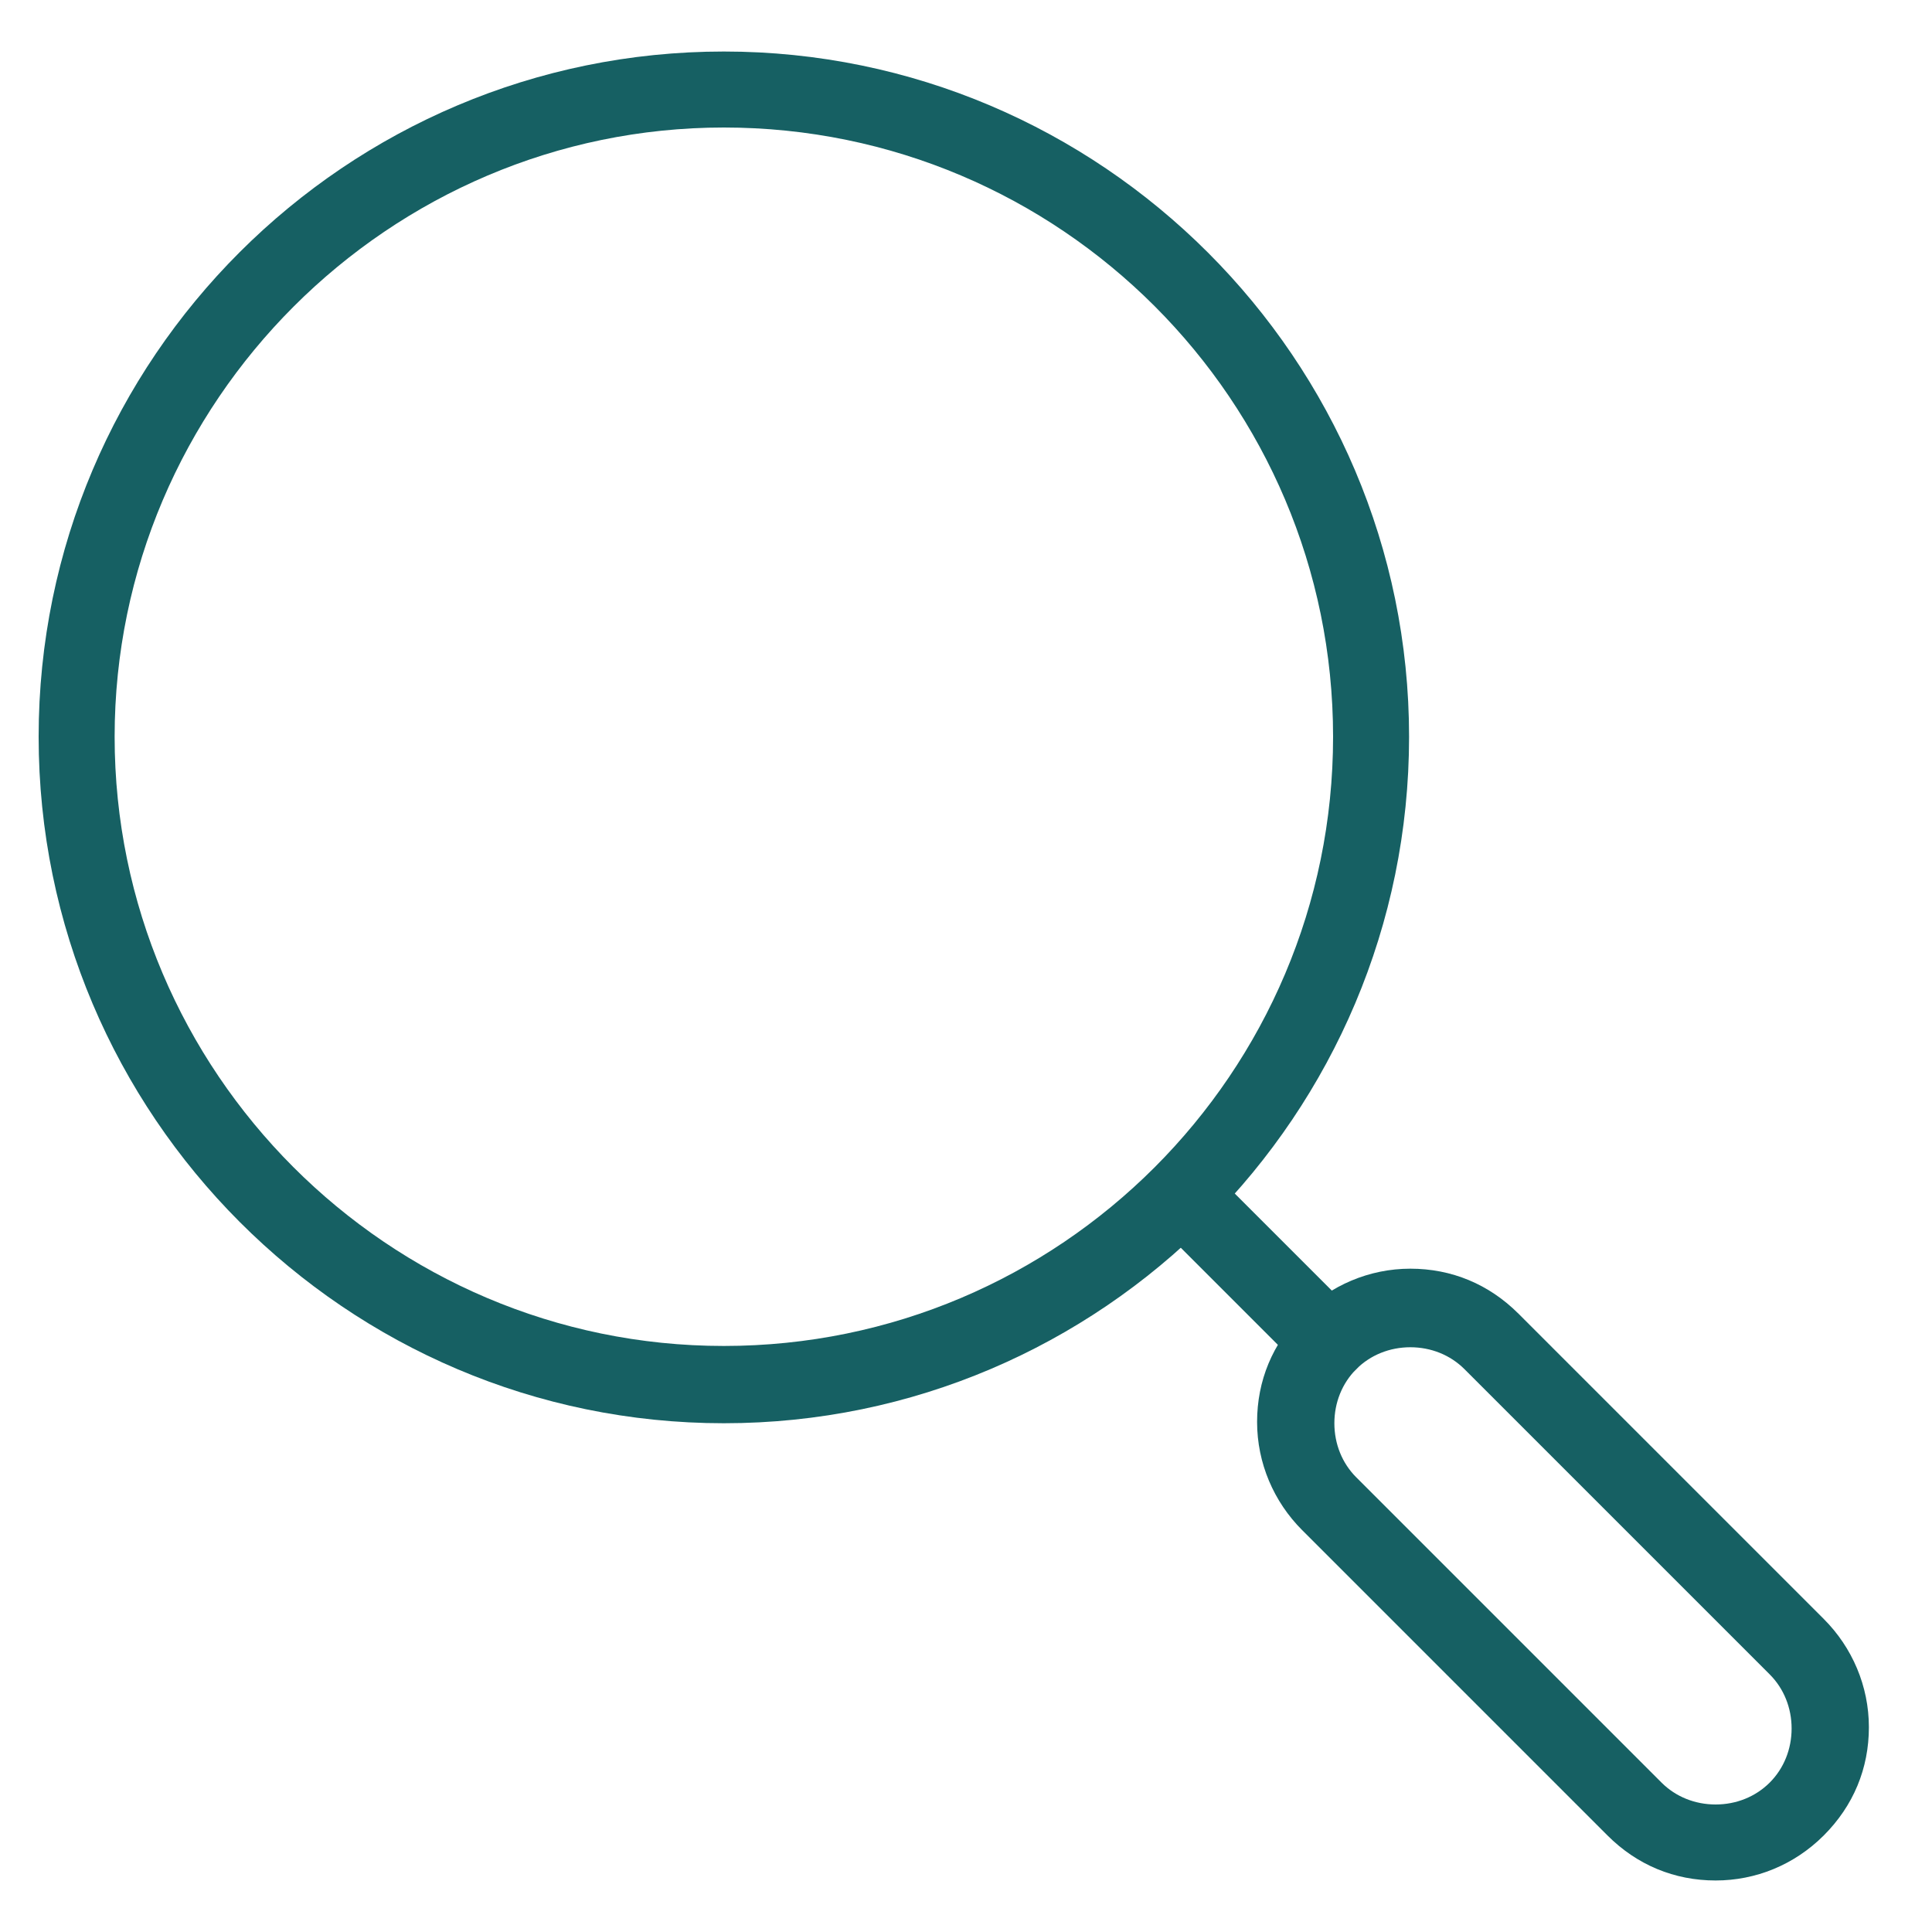 <?xml version="1.0" encoding="utf-8"?>
<!-- Generator: Adobe Illustrator 27.0.0, SVG Export Plug-In . SVG Version: 6.00 Build 0)  -->
<svg version="1.1" xmlns="http://www.w3.org/2000/svg" xmlns:xlink="http://www.w3.org/1999/xlink" x="0px" y="0px"
	 viewBox="0 0 150 150" style="enable-background:new 0 0 150 150;" xml:space="preserve">
<style type="text/css">
	.st0{display:none;}
	.st1{display:inline;fill:#FCEACD;}
	.st2{fill:#202721;}
	.st3{display:inline;fill:#202721;}
	.st4{fill:#166063;}
</style>
<g id="Layer_1" class="st0">
	<g id="Layer_1_00000110433769685852104820000009134151817524678563_">
		<rect class="st1" width="150" height="150"/>
		<path class="st2" d="M126,87.1c1,0,2.4-0.2,3.4-0.4v-3.6c-0.5,0.2-1.3,0.3-1.9,0.3c-3,0-4.5-1.8-4.5-4.4V68.4
			c0-0.8,0.6-1.4,1.4-1.4h4.7v-3.6h-4.7c-0.8,0-1.4-0.6-1.4-1.4v-6.8h-3.8l-0.6,6.1c-0.2,1.2-0.8,1.9-1.9,2l-3.7,0.2V67h3.7
			c0.8,0,1.4,0.6,1.4,1.4v11.1C118.2,84.6,121.2,87.1,126,87.1 M87.7,86.8h4.8V72.1c0-3.5,2.9-5.3,5.8-5.3s5.8,1.8,5.8,5.3v14.8h4.8
			v-15c0-6-4.5-8.9-9-8.9c-2.2,0-4.5,0.8-6.1,2.2c-0.8,0.5-1.4,0.7-1.4-0.4v-9.4h-4.8L87.7,86.8L87.7,86.8z M62.3,74.3
			c0-4.5,3-7.9,6.9-7.9s6.9,3.4,6.9,7.9s-3,7.9-6.9,7.9S62.3,78.7,62.3,74.3 M69.3,94.7c6.1,0,11.5-4.2,11.5-11.6V63.4H76V66
			c0,0.5-0.7,0.8-1.1,0.3c-1.7-2.1-4.2-3.3-7.1-3.3c-5.8,0-10.2,4.7-10.2,11.2s4.3,11.2,10.2,11.2c2.8,0,5.2-1.2,6.9-3.2
			c0.5-0.4,1.3-0.1,1.3,0.5v1c0,4.5-2.7,7.4-6.6,7.4c-3.2,0-5.9-2.5-6.1-4.7h-4.7C58.6,90.8,63.6,94.8,69.3,94.7 M47.3,60.8H52v-5.5
			h-4.8C47.3,55.3,47.3,60.8,47.3,60.8z M47.3,86.8H52V63.4h-4.8L47.3,86.8L47.3,86.8z M20.5,86.8h21.1l0.6-4.1h-15
			c-0.9,0-1.6-0.7-1.6-1.6V57h-5.1C20.5,57,20.5,86.8,20.5,86.8z"/>
	</g>
	<g id="Layer_2_00000099620786452302541240000010255029355966688940_">
		<path class="st3" d="M91.7,68.2v22.6h5.4V59H93c-1.1,3.3-4.6,6-8.5,6.4V69c2-0.2,4.1-1.1,5.7-2C90.9,66.8,91.7,67.3,91.7,68.2
			 M58.2,75c0-7.7,3.2-12.2,8.1-12.2s8.1,4.4,8.1,12.2s-3.2,12.2-8.1,12.2S58.2,82.8,58.2,75 M66.3,91.3c8.2,0,13.5-6.6,13.5-16.4
			s-5.2-16.3-13.5-16.3S52.9,65.2,52.9,75S58.1,91.3,66.3,91.3"/>
	</g>
</g>
<g id="Layer_2">
	<g>
		<g>
			<path class="st4" d="M56.2,110.5C26.9,110.5,3,86.6,3,57.2S26.9,4,56.2,4s53.2,23.9,53.2,53.2S85.6,110.5,56.2,110.5z M56.2,9.9
				C30.2,9.9,8.9,31.2,8.9,57.2s21.2,47.3,47.3,47.3s47.3-21.2,47.3-47.3S82.3,9.9,56.2,9.9z"/>
		</g>
		<g>
			<path class="st4" d="M133.2,146c-3.2,0-6.1-1.2-8.4-3.5l-23.7-23.7c-2.2-2.2-3.5-5.2-3.5-8.4c0-3.2,1.2-6.1,3.5-8.4
				c2.2-2.2,5.2-3.5,8.4-3.5s6.1,1.2,8.4,3.5l23.7,23.7c2.2,2.2,3.5,5.2,3.5,8.4s-1.2,6.1-3.5,8.4C139.3,144.8,136.3,146,133.2,146z
				 M109.5,104.6c-1.6,0-3.1,0.6-4.2,1.7c-1.1,1.1-1.7,2.6-1.7,4.2c0,1.6,0.6,3.1,1.7,4.2l23.7,23.7c1.1,1.1,2.6,1.7,4.2,1.7
				s3.1-0.6,4.2-1.7c1.1-1.1,1.7-2.6,1.7-4.2c0-1.6-0.6-3.1-1.7-4.2l-23.7-23.7C112.6,105.2,111.1,104.6,109.5,104.6z"/>
		</g>
		<g>
			<path class="st4" d="M103.2,107.2c-0.8,0-1.5-0.3-2.1-0.9L89.7,94.9c-1.2-1.2-1.2-3,0-4.2c1.2-1.2,3-1.2,4.2,0l11.4,11.4
				c1.2,1.2,1.2,3,0,4.2C104.7,106.9,104,107.2,103.2,107.2z"/>
		</g>
	</g>
</g>
</svg>
